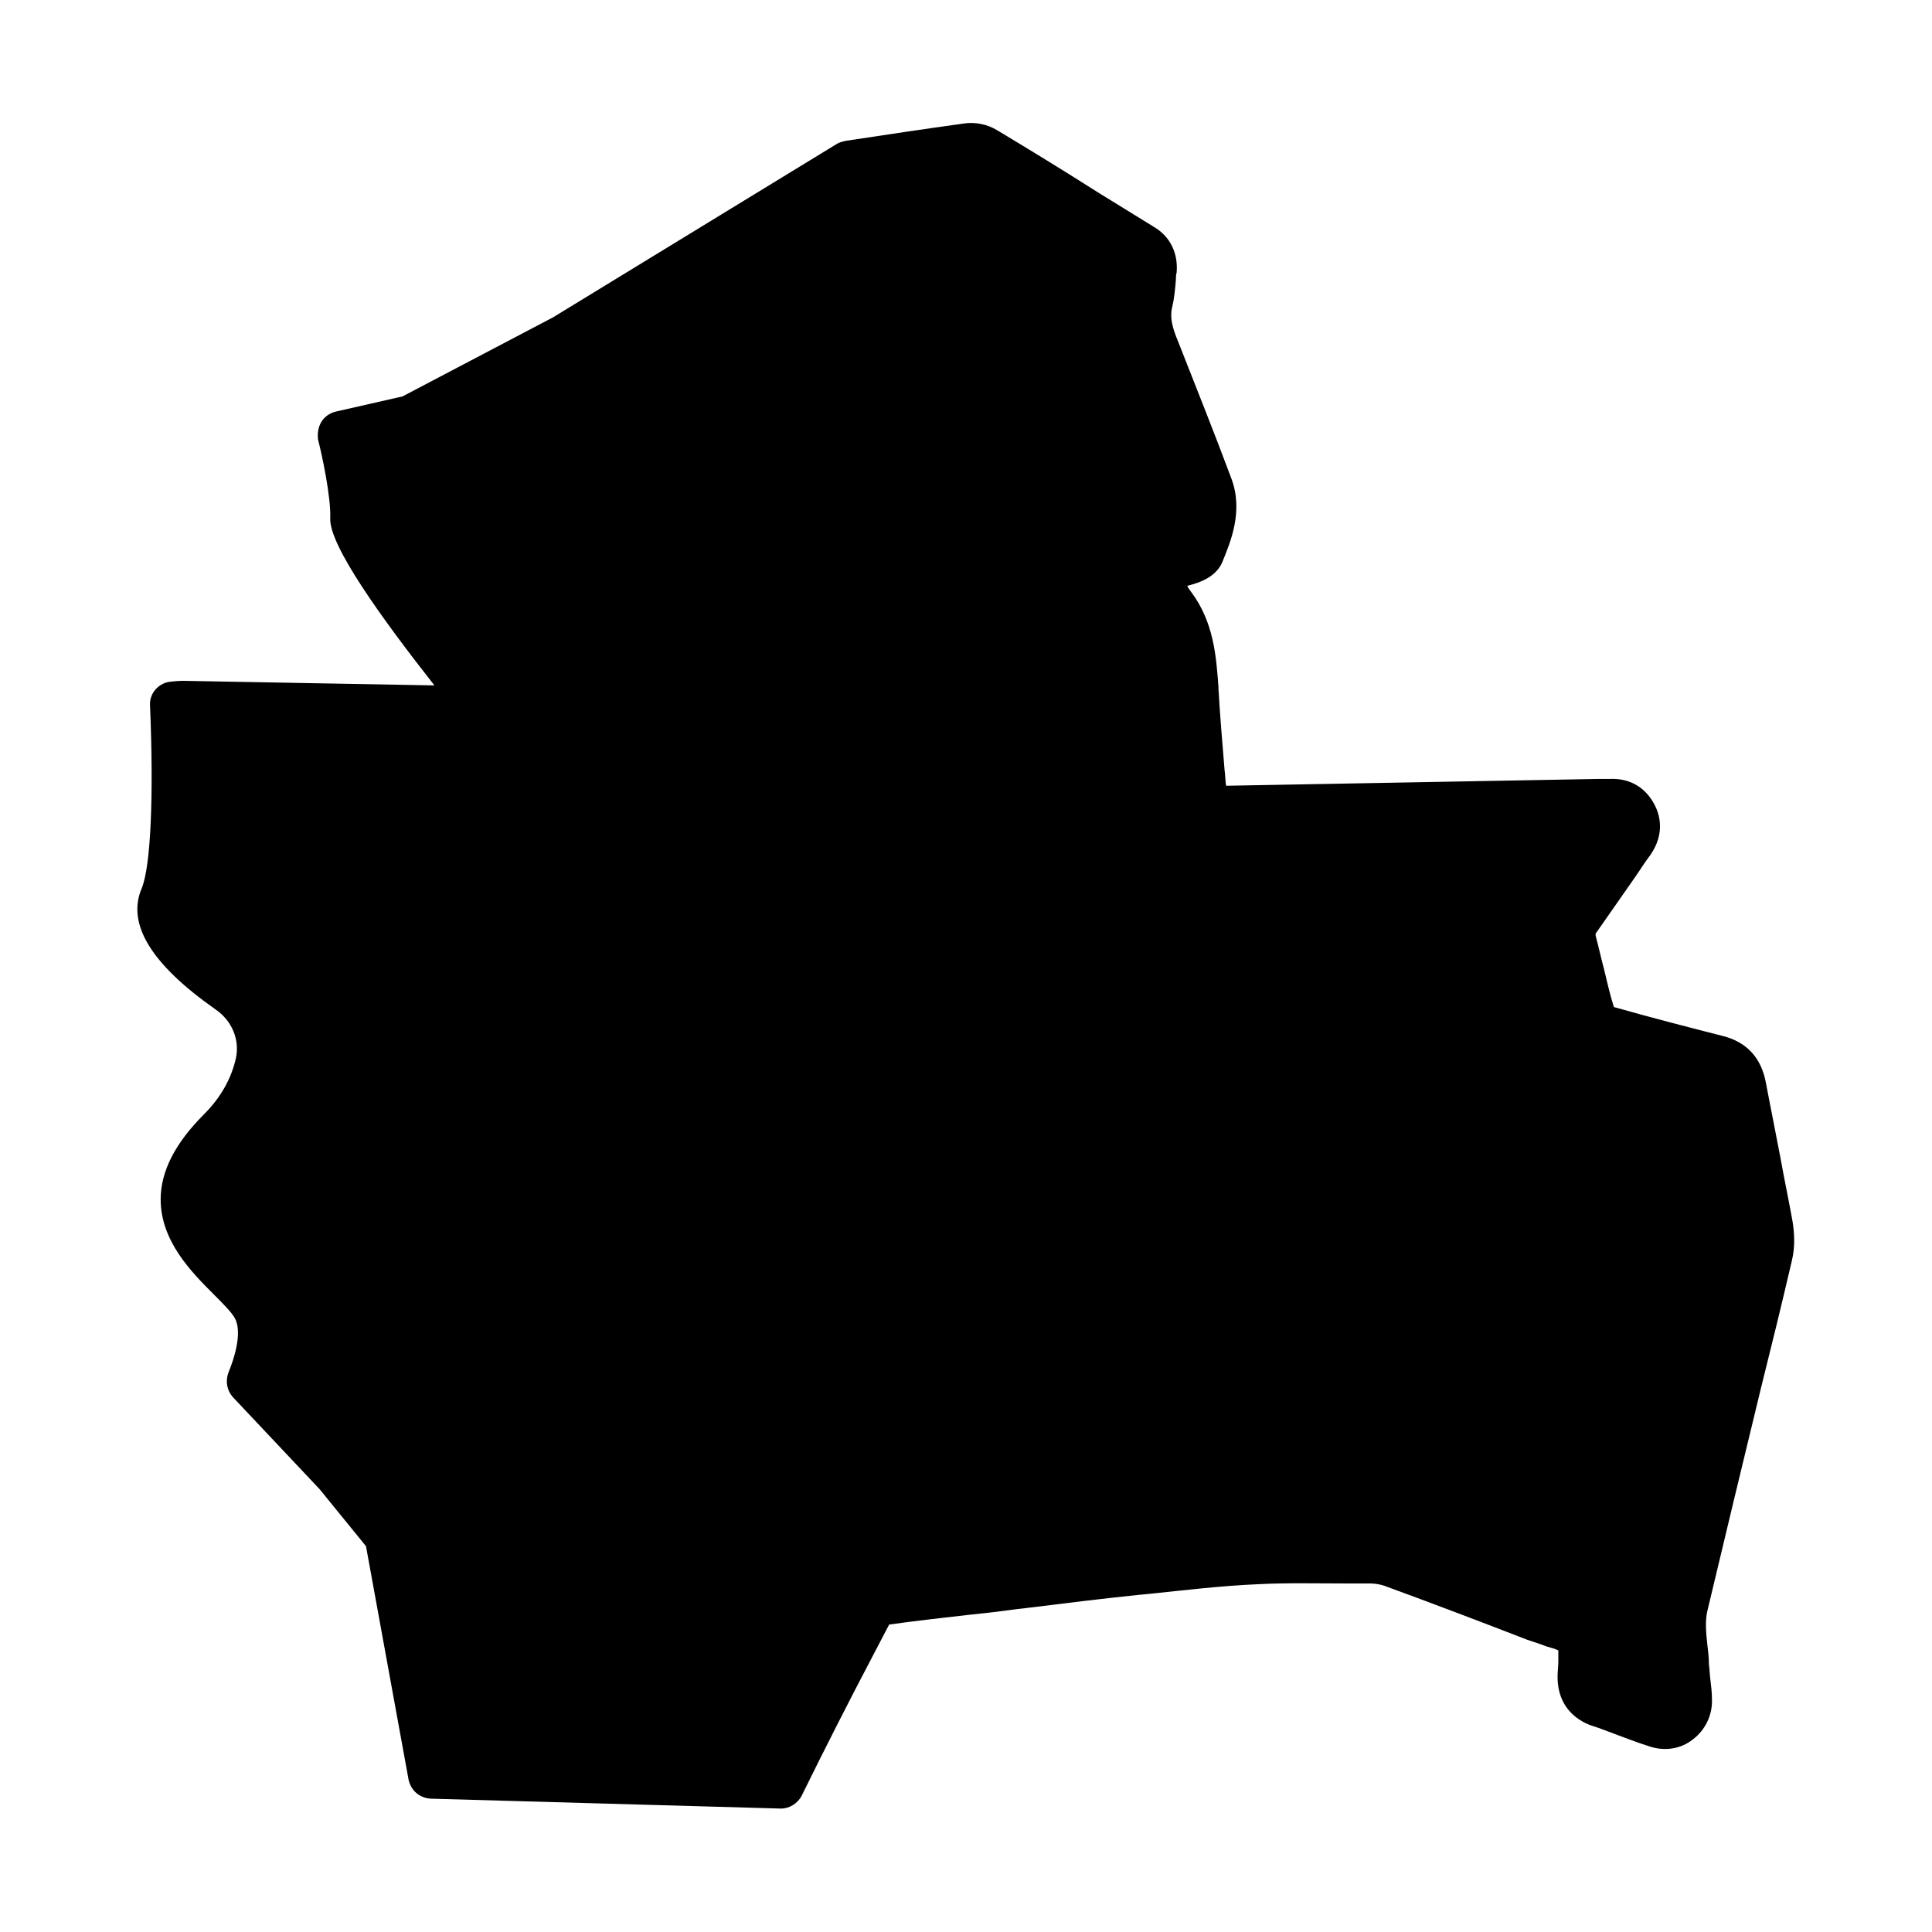 <?xml version="1.0" encoding="UTF-8"?>
<!-- Uploaded to: ICON Repo, www.svgrepo.com, Generator: ICON Repo Mixer Tools -->
<svg fill="#000000" width="800px" height="800px" version="1.1" viewBox="144 144 512 512" xmlns="http://www.w3.org/2000/svg">
 <path d="m619.05 467.71c-1.008-5.644-2.215-11.285-3.223-16.93-1.211-6.449-2.621-13.301-3.828-19.75-1.211-6.648-5.039-10.883-11.488-12.496-8.664-2.215-18.137-4.637-28.816-7.656-1.008-3.223-1.812-6.648-2.621-10.078-0.805-3.023-1.41-5.844-2.215-8.867v-0.402s0-0.203 0.203-0.402c3.426-4.836 6.852-9.875 10.277-14.711 1.41-2.016 2.621-4.031 4.031-5.844 4.031-5.844 2.418-10.883 1.008-13.504-2.418-4.434-6.449-6.852-11.688-6.648h-2.82l-98.949 1.812c-0.203-1.41-0.203-2.82-0.402-4.231-0.605-7.457-1.211-14.309-1.613-21.562v-0.402c-0.605-8.062-1.211-17.129-7.254-25.191-0.402-0.605-0.805-1.008-1.008-1.613 3.426-0.805 7.656-2.418 9.27-6.246 2.215-5.441 5.644-13.504 2.418-22.168-4.434-11.891-9.27-23.98-14.105-36.273-1.613-3.828-2.215-6.449-1.613-9.07 0.605-2.418 0.805-5.039 1.008-7.254 0-0.605 0-1.41 0.203-2.016 0.402-5.039-1.613-9.473-6.047-12.09-4.836-3.023-9.875-6.047-14.711-9.07-8.867-5.644-17.734-11.082-26.801-16.523-2.621-1.613-5.844-2.215-8.664-1.812-10.277 1.41-20.957 3.023-31.641 4.637-0.805 0.203-1.613 0.402-2.215 0.805l-75.18 45.945-39.902 20.961-17.734 4.031c-1.613 0.402-3.023 1.41-3.828 2.82-0.805 1.41-1.008 3.023-0.805 4.637 1.008 3.828 3.426 15.113 3.223 20.758-0.402 7.055 13.504 26.398 27.609 44.336l-66.504-1.211h-0.402s-1.008 0-2.82 0.203c-3.223 0.203-5.844 3.023-5.644 6.246 1.008 24.184 0.203 42.723-2.215 48.566-4.031 9.473 2.621 20.152 19.547 32.043 4.434 3.023 6.449 8.062 5.441 12.898-1.211 5.441-4.031 10.48-8.465 14.914-7.656 7.656-11.488 15.113-11.488 22.57 0 11.082 8.262 19.348 14.105 25.191 2.418 2.418 4.836 4.836 5.644 6.449 1.41 2.82 0.805 7.859-1.812 14.309-0.805 2.215-0.402 4.637 1.211 6.449l22.973 24.379 12.293 15.113 11.285 61.867c0.605 2.82 2.82 4.836 5.844 5.039l92.699 2.621h0.203c2.215 0 4.434-1.41 5.441-3.426 6.047-12.293 12.293-24.586 18.539-36.477 1.613-3.023 3.023-5.844 4.637-8.867 7.254-1.008 14.508-1.812 21.562-2.621l3.828-0.402c3.828-0.402 7.656-1.008 11.488-1.41 9.672-1.211 19.547-2.418 29.223-3.426l2.215-0.203c9.672-1.008 19.75-2.215 29.422-2.621 7.656-0.402 15.316-0.203 22.973-0.203h6.648c1.211 0 2.621 0.203 3.828 0.605 12.695 4.637 25.391 9.473 37.887 14.309l1.812 0.605c1.211 0.402 2.418 0.805 3.426 1.211 0.805 0.203 2.215 0.605 3.023 1.008v3.023c0 1.211-0.203 2.621-0.203 4.031 0 6.047 3.023 10.48 8.465 12.695l2.418 0.805c4.434 1.613 8.867 3.426 13.301 4.836 4.031 1.41 8.465 0.805 11.688-1.812 3.223-2.418 5.238-6.449 5.039-10.68 0-1.812-0.203-3.426-0.402-5.039-0.203-1.41-0.203-2.82-0.402-4.231 0-1.812-0.203-3.426-0.402-5.039-0.402-3.426-0.605-6.648 0-9.07 4.637-19.547 9.473-39.5 14.105-58.645 2.82-11.285 5.644-22.773 8.262-34.059 1.012-4.027 0.609-7.856 0.207-10.477z"/>
</svg>